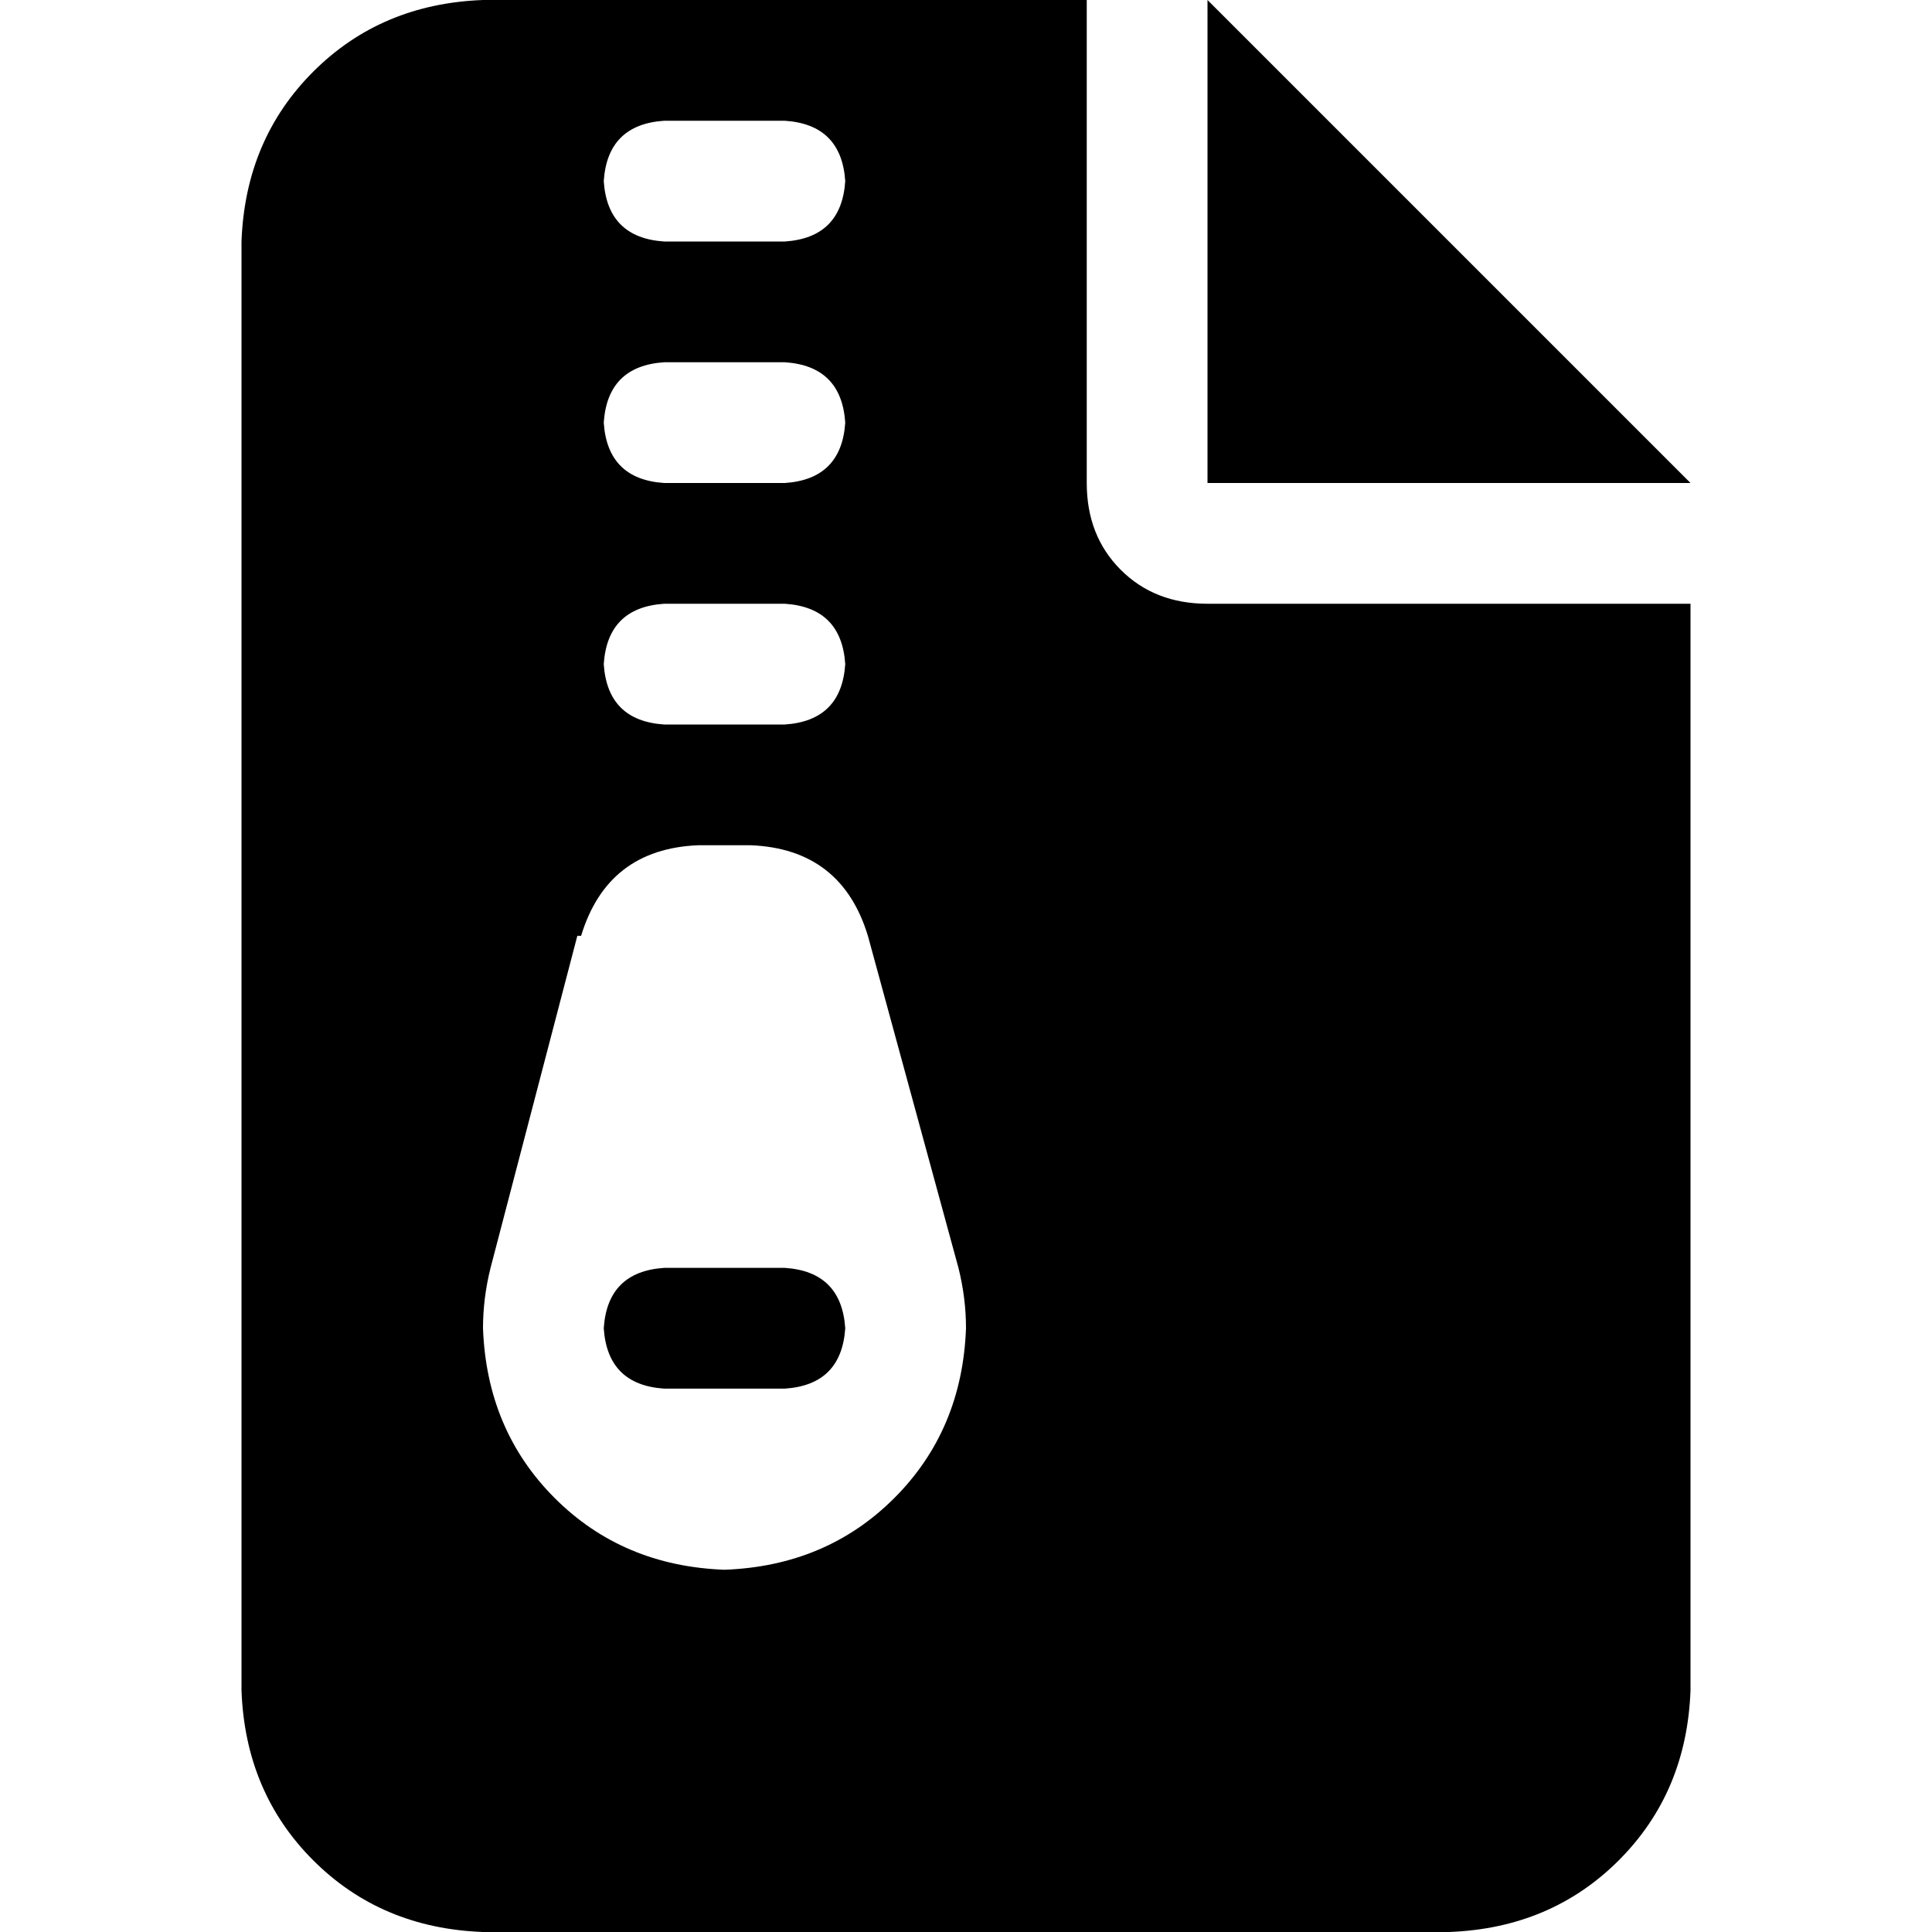 <svg xmlns="http://www.w3.org/2000/svg" viewBox="0 0 512 512">
  <path d="M 128 0 Q 101 1 83 19 L 83 19 L 83 19 Q 65 37 64 64 L 64 448 L 64 448 Q 65 475 83 493 Q 101 511 128 512 L 384 512 L 384 512 Q 411 511 429 493 Q 447 475 448 448 L 448 160 L 448 160 L 320 160 L 320 160 Q 306 160 297 151 Q 288 142 288 128 L 288 0 L 288 0 L 128 0 L 128 0 Z M 320 0 L 320 128 L 320 0 L 320 128 L 448 128 L 448 128 L 320 0 L 320 0 Z M 160 48 Q 161 33 176 32 L 208 32 L 208 32 Q 223 33 224 48 Q 223 63 208 64 L 176 64 L 176 64 Q 161 63 160 48 L 160 48 Z M 160 112 Q 161 97 176 96 L 208 96 L 208 96 Q 223 97 224 112 Q 223 127 208 128 L 176 128 L 176 128 Q 161 127 160 112 L 160 112 Z M 160 176 Q 161 161 176 160 L 208 160 L 208 160 Q 223 161 224 176 Q 223 191 208 192 L 176 192 L 176 192 Q 161 191 160 176 L 160 176 Z M 154 248 Q 161 225 185 224 L 199 224 L 199 224 Q 223 225 230 248 L 254 336 L 254 336 Q 256 344 256 352 Q 255 379 237 397 Q 219 415 192 416 Q 165 415 147 397 Q 129 379 128 352 Q 128 344 130 336 L 153 248 L 154 248 Z M 176 336 Q 161 337 160 352 Q 161 367 176 368 L 208 368 L 208 368 Q 223 367 224 352 Q 223 337 208 336 L 176 336 L 176 336 Z" />
</svg>